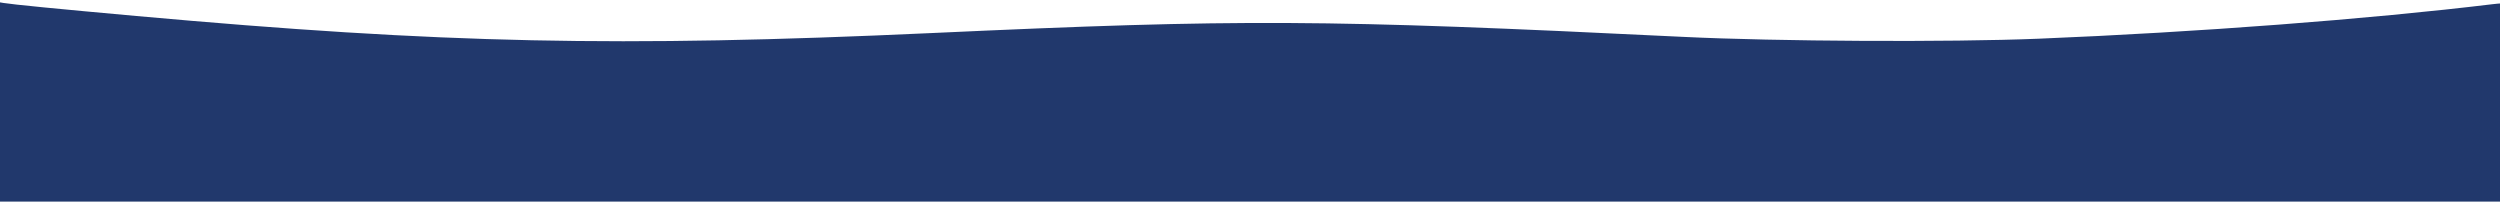 <?xml version="1.0" encoding="UTF-8" standalone="no"?>
<!-- Created with Inkscape (http://www.inkscape.org/) -->

<svg
   xmlns:dc="http://purl.org/dc/elements/1.1/"
   xmlns:cc="http://creativecommons.org/ns#"
   xmlns:rdf="http://www.w3.org/1999/02/22-rdf-syntax-ns#"
   xmlns:svg="http://www.w3.org/2000/svg"
   xmlns="http://www.w3.org/2000/svg"
   xmlns:sodipodi="http://sodipodi.sourceforge.net/DTD/sodipodi-0.dtd"
   xmlns:inkscape="http://www.inkscape.org/namespaces/inkscape"
   version="1.1"
   width="744"
   height="60"
   viewBox="0 0 744 60"
   preserveAspectRatio="xMinYMin slice"
   id="svg2985"
   xml:space="preserve"
   inkscape:version="0.48.4 r9939"
   sodipodi:docname="Welle dunkelblau_footer.svg"
   inkscape:export-filename="C:\Users\wipplinger\Desktop\Wellen\Welle dunkelblau_footer.png"
   inkscape:export-xdpi="149.82637"
   inkscape:export-ydpi="149.82637"><sodipodi:namedview
     pagecolor="#ffffff"
     bordercolor="#666666"
     borderopacity="1"
     objecttolerance="10"
     gridtolerance="10"
     guidetolerance="10"
     inkscape:pageopacity="0"
     inkscape:pageshadow="2"
     inkscape:window-width="1680"
     inkscape:window-height="988"
     id="namedview8"
     showgrid="false"
     inkscape:zoom="1.7919699"
     inkscape:cx="396.79899"
     inkscape:cy="52.236703"
     inkscape:window-x="1272"
     inkscape:window-y="-8"
     inkscape:window-maximized="1"
     inkscape:current-layer="svg2985" /><defs
     id="defs2989" /><path
     style="fill:none"
     d="m -1.93,59.86 c -0.15,-0.15 -0.273,-8.393 -0.273,-18.316 l 0,-18.043 373.332,0 373.332,0 0,18.402 0,18.402 -1.535,-0.263 c -2.52,-0.432 -16.389,-1.793 -39.482,-3.875 -91.274,-8.228 -143.654,-9.353 -236.719,-5.085 -92.377,4.237 -116.129,4.116 -223.668,-1.132 -27.906,-1.362 -79.253,-1.63 -105.75,-0.551 -47.137,1.919 -98.538,5.826 -135.192,10.277 -2.075,0.252 -3.896,0.335 -4.046,0.185 l 0,0 z"
     id="path4417"
     inkscape:connector-curvature="0" /><path
     style="fill:none"
     d="m -1.93,59.86 c -0.15,-0.15 -0.273,-8.393 -0.273,-18.316 l 0,-18.043 373.332,0 373.332,0 0,18.402 0,18.402 -1.535,-0.263 c -2.52,-0.432 -16.389,-1.793 -39.482,-3.875 -91.274,-8.228 -143.654,-9.353 -236.719,-5.085 -92.377,4.237 -116.129,4.116 -223.668,-1.132 -27.906,-1.362 -79.253,-1.63 -105.75,-0.551 -47.137,1.919 -98.538,5.826 -135.192,10.277 -2.075,0.252 -3.896,0.335 -4.046,0.185 l 0,0 z"
     id="path4419"
     inkscape:connector-curvature="0" /><path
     style="fill:none"
     d="m -1.93,59.86 c -0.15,-0.15 -0.273,-8.393 -0.273,-18.316 l 0,-18.043 373.332,0 373.332,0 0,18.402 0,18.402 -1.535,-0.263 c -2.52,-0.432 -16.389,-1.793 -39.482,-3.875 -91.274,-8.228 -143.654,-9.353 -236.719,-5.085 -92.377,4.237 -116.129,4.116 -223.668,-1.132 -27.906,-1.362 -79.253,-1.63 -105.75,-0.551 -47.137,1.919 -98.538,5.826 -135.192,10.277 -2.075,0.252 -3.896,0.335 -4.046,0.185 l 0,0 z"
     id="path4421"
     inkscape:connector-curvature="0" /><path
     style="fill:#21386c;fill-opacity:1"
     d="m 745.862,1.059 c 0.15,0.15 0.273,8.393 0.273,18.316 l 0,18.043 -373.332,0 -373.332,0 0,-18.402 0,-18.402 1.535,0.263 C 3.525,1.311 17.395,2.672 40.487,4.754 131.761,12.982 184.142,14.107 277.206,9.839 369.583,5.602 393.335,5.722 500.874,10.971 c 27.906,1.362 79.253,1.63 105.75,0.551 47.137,-1.919 98.538,-5.826 135.192,-10.277 2.075,-0.252 3.896,-0.335 4.046,-0.185 l 0,0 z"
     id="path4423"
     inkscape:connector-curvature="0" /><path
     style="fill:#21386c;fill-opacity:1"
     d="m 745.873,24.853 c 0.15,0.15 0.273,8.393 0.273,18.316 l 0,18.043 -373.332,0 -373.332,0 0,-18.402 0,-18.402 1.535,0.263 c 2.52,0.432 16.389,1.793 39.482,3.875 91.274,8.228 143.654,9.353 236.719,5.085 92.377,-4.237 116.129,-4.116 223.668,1.132 27.906,1.362 79.253,1.63 105.75,0.551 47.137,-1.919 98.538,-5.826 135.192,-10.277 2.075,-0.252 3.896,-0.335 4.046,-0.185 l 0,0 z"
     id="path4423-1"
     inkscape:connector-curvature="0" /></svg>
